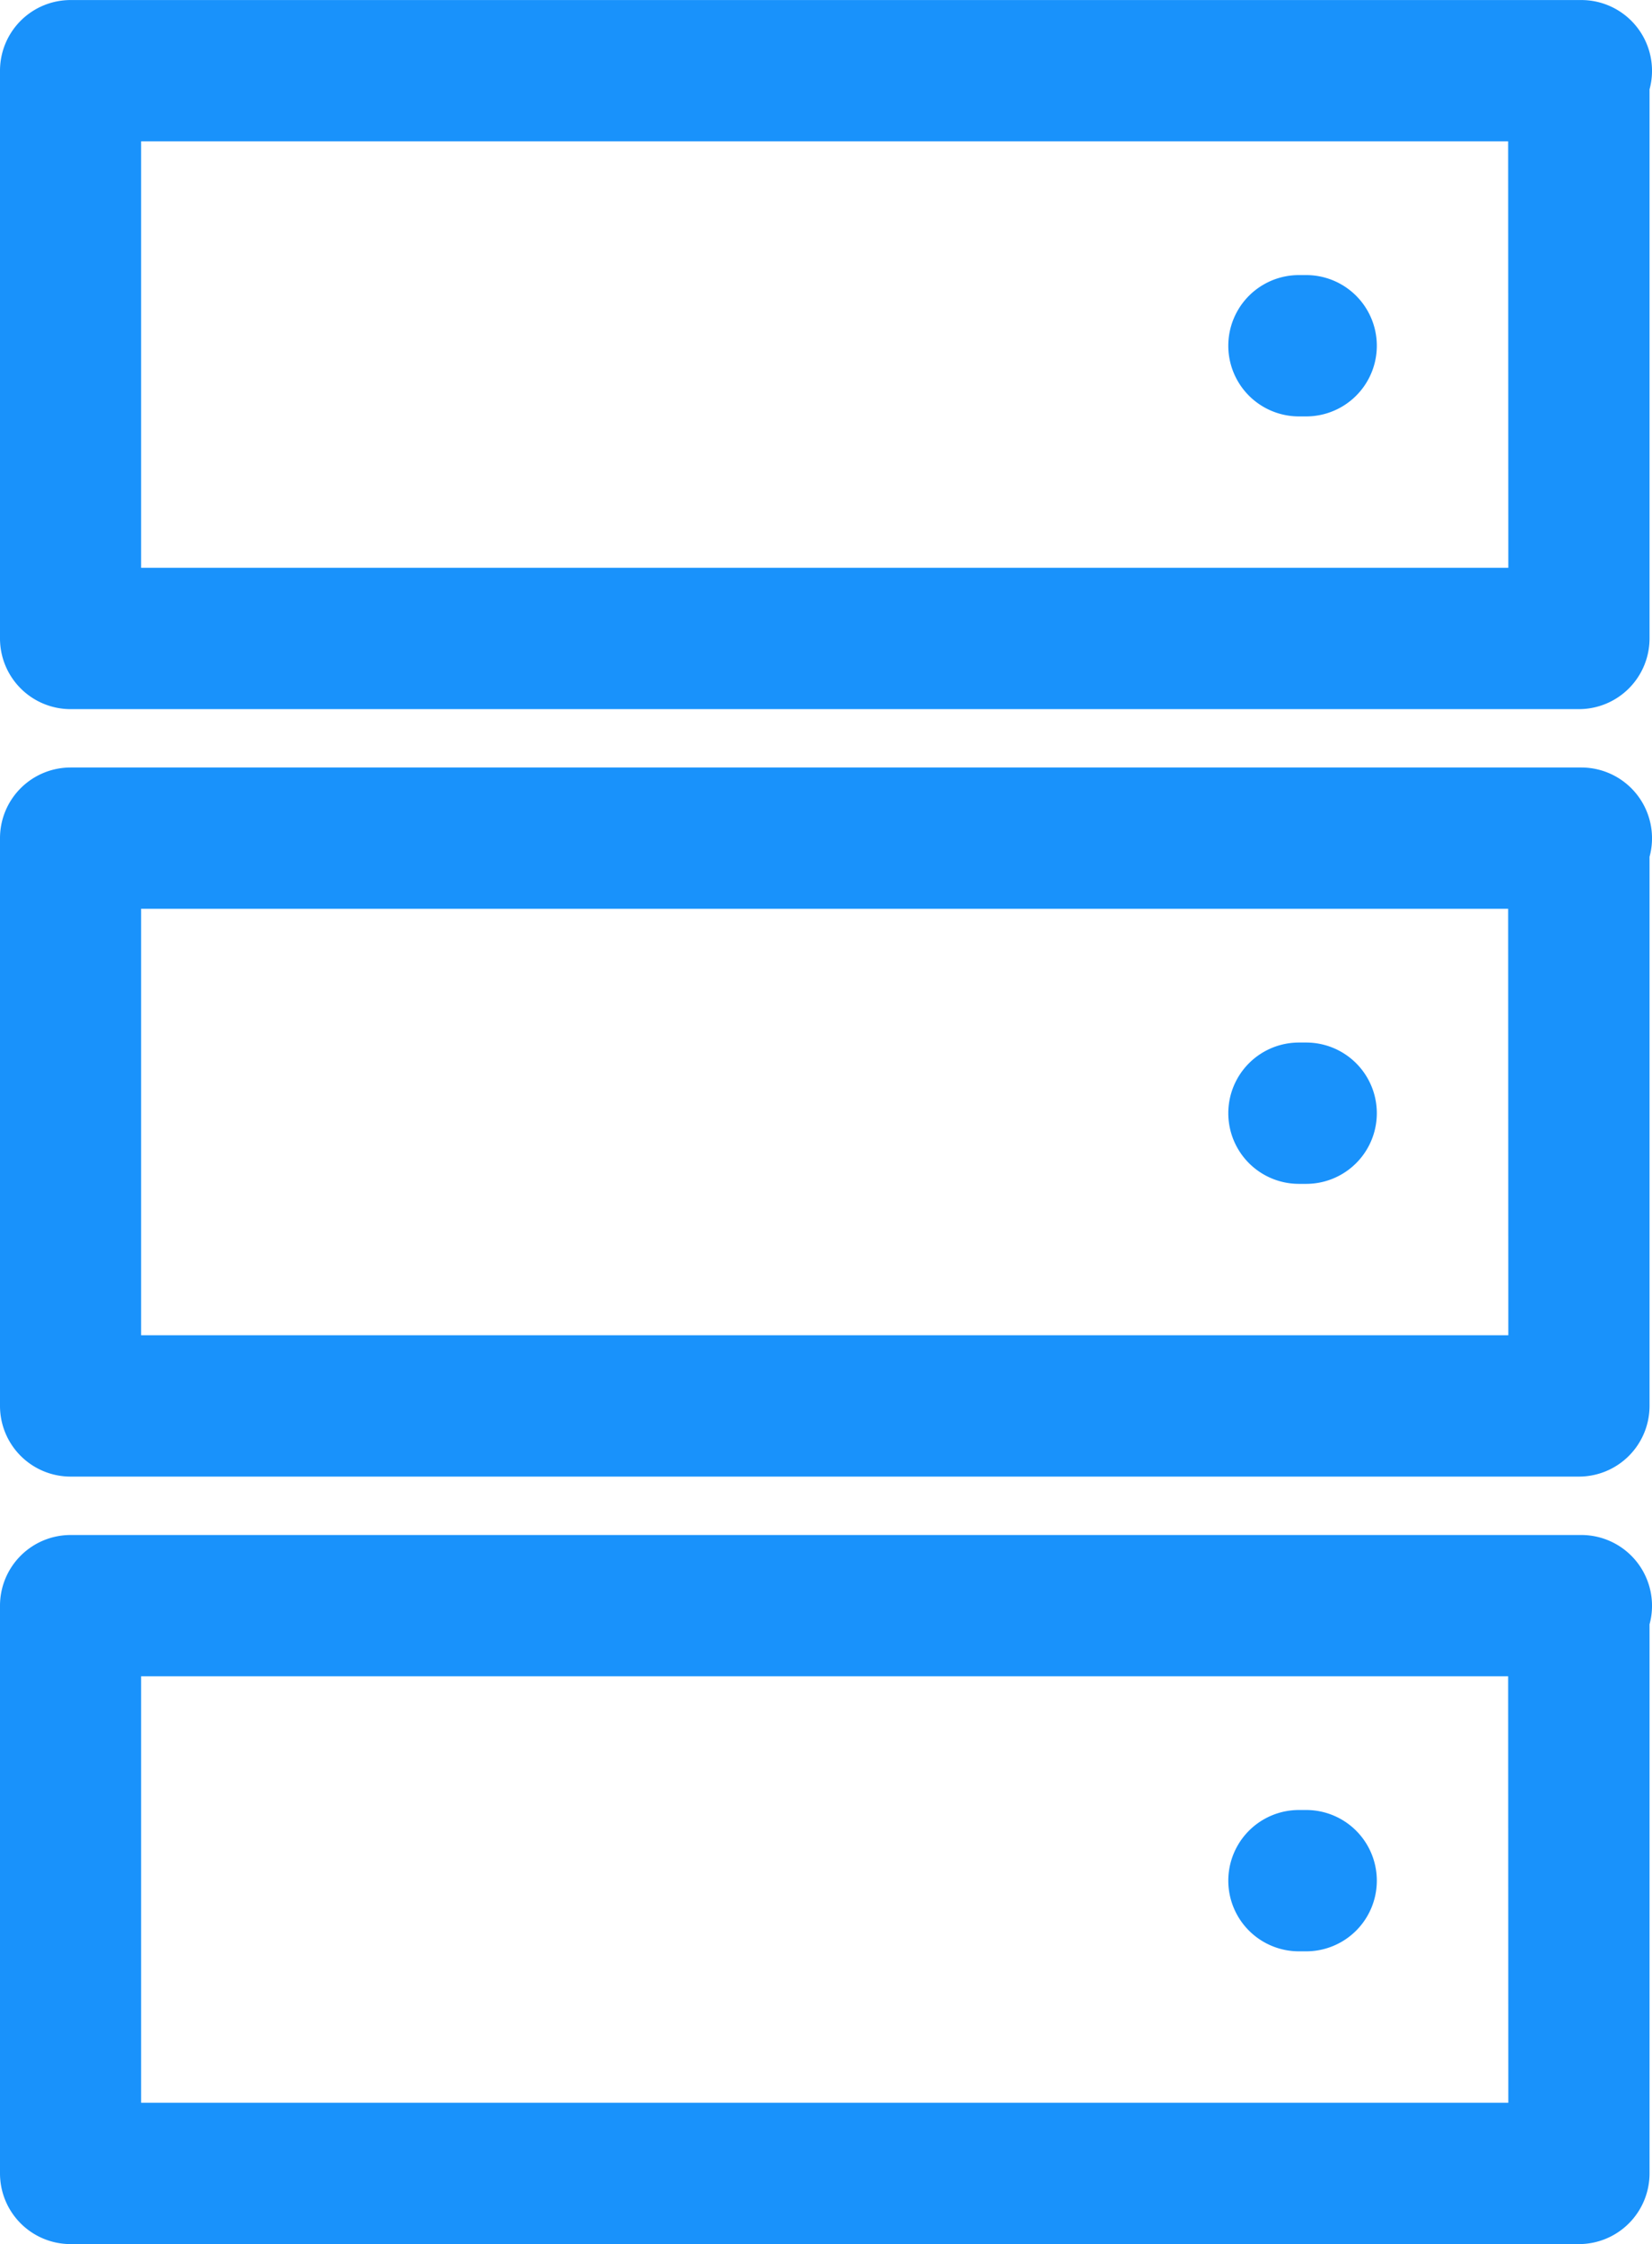 <svg xmlns="http://www.w3.org/2000/svg" width="39.532" height="53.67" viewBox="0 0 39.532 53.67">
  <g id="Big_data" data-name="Big data" transform="translate(-2011.624 -310.736)">
    <path id="Path_1333" data-name="Path 1333" d="M2049.466,353.376h-36.152a1.69,1.69,0,0,0-1.69,1.69v13.579a1.69,1.69,0,0,0,1.69,1.69h36.093a1.69,1.69,0,0,0,1.69-1.69V355.512a1.692,1.692,0,0,0-1.631-2.136Zm-1.748,13.579H2015v-10.2h32.714Z" transform="translate(0 -42.639)" fill="#1992fb"/>
    <path id="Path_1334" data-name="Path 1334" d="M2074.19,370.38h.174a1.69,1.69,0,1,0,0-3.38h-.174a1.69,1.69,0,1,0,0,3.38Z" transform="translate(-31.483 -49.685)" fill="#1992fb"/>
    <path id="Path_1333-2" data-name="Path 1333" d="M2049.466,353.376h-36.152a1.69,1.69,0,0,0-1.69,1.69v13.579a1.69,1.69,0,0,0,1.69,1.69h36.093a1.69,1.69,0,0,0,1.69-1.69V355.512a1.692,1.692,0,0,0-1.631-2.136Zm-1.748,13.579H2015v-10.2h32.714Z" transform="translate(0 -24.284)" fill="#1992fb"/>
    <path id="Path_1334-2" data-name="Path 1334" d="M2074.19,370.38h.174a1.69,1.69,0,1,0,0-3.38h-.174a1.69,1.69,0,1,0,0,3.38Z" transform="translate(-31.483 -31.33)" fill="#1992fb"/>
    <path id="Path_1333-3" data-name="Path 1333" d="M2049.466,353.376h-36.152a1.69,1.69,0,0,0-1.69,1.69v13.579a1.69,1.69,0,0,0,1.69,1.69h36.093a1.69,1.69,0,0,0,1.69-1.69V355.512a1.692,1.692,0,0,0-1.631-2.136Zm-1.748,13.579H2015v-10.2h32.714Z" transform="translate(0 -5.928)" fill="#1992fb"/>
    <path id="Path_1334-3" data-name="Path 1334" d="M2074.19,370.38h.174a1.69,1.69,0,1,0,0-3.38h-.174a1.69,1.69,0,1,0,0,3.38Z" transform="translate(-31.483 -12.975)" fill="#1992fb"/>
  </g>
</svg>

